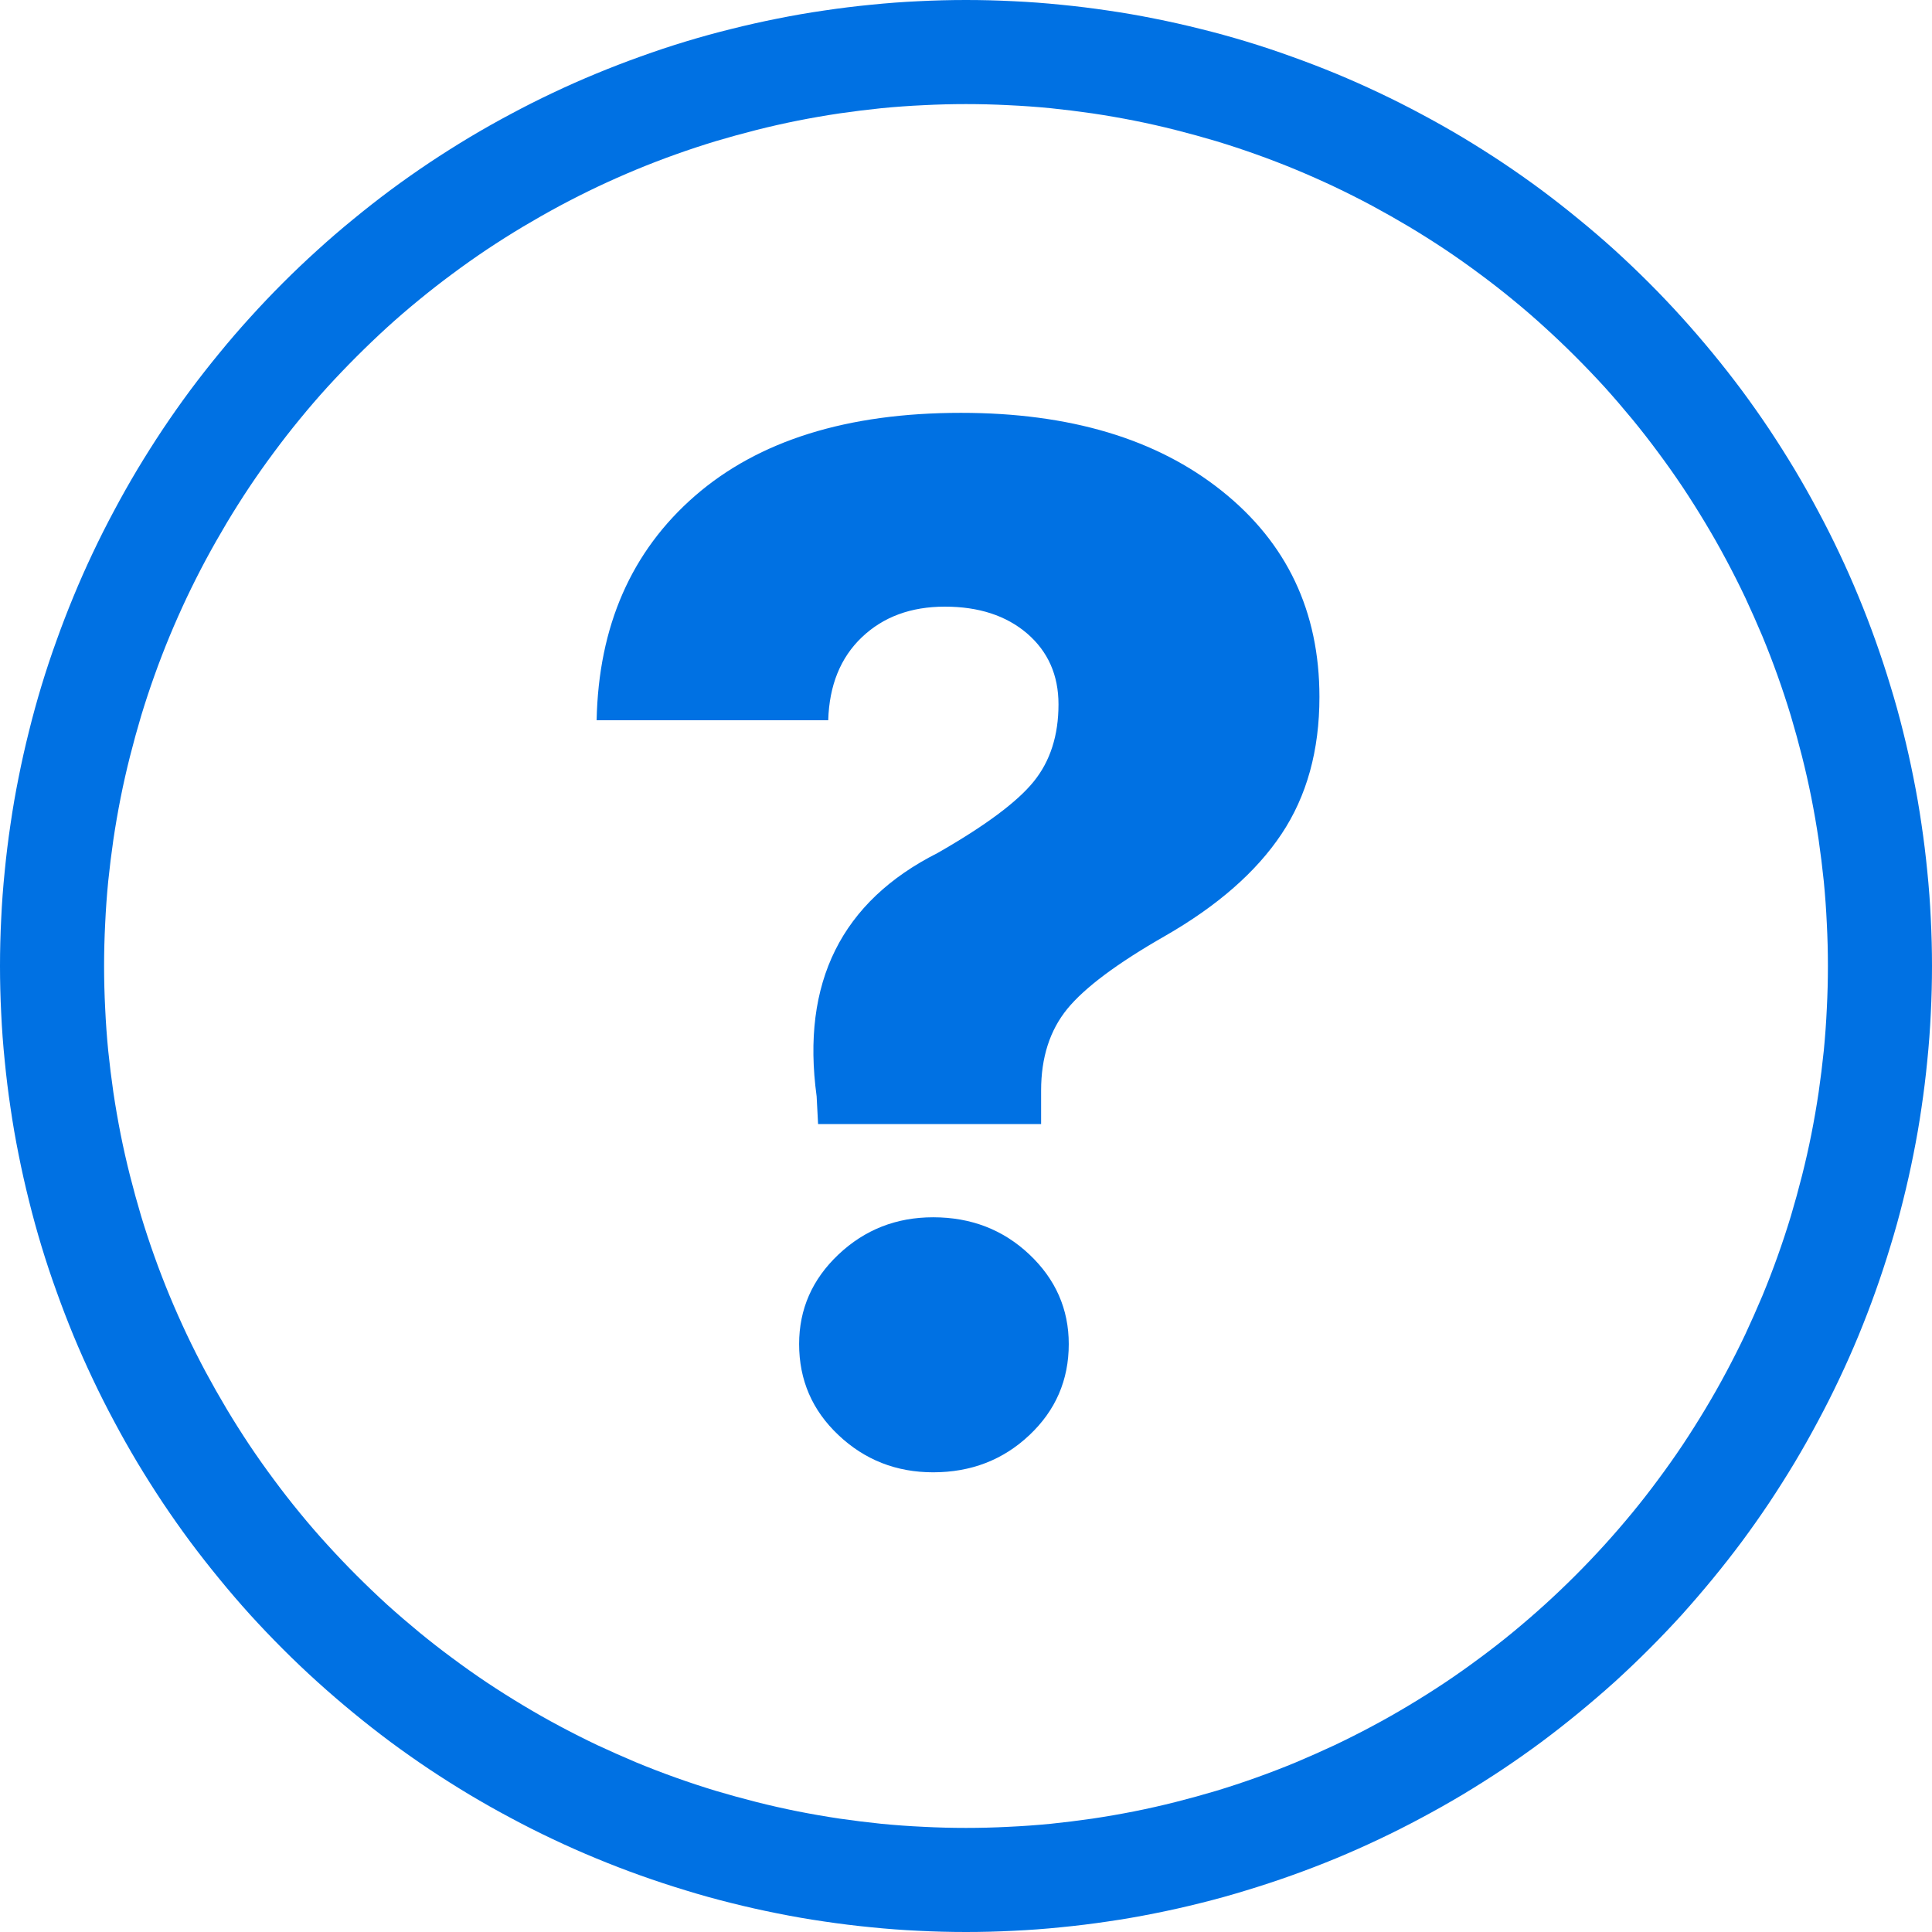 <svg viewBox="0 0 16 16" height="16" width="16" version="1.1" fill="none" xmlns:xlink="http://www.w3.org/1999/xlink" xmlns="http://www.w3.org/2000/svg"><g><g><g><path fill-opacity="1" fill="#0071E3" d="M16,8Q16,8.196,15.99,8.393Q15.981,8.589,15.961,8.784Q15.942,8.98,15.913,9.174Q15.885,9.368,15.846,9.561Q15.808,9.753,15.76,9.944Q15.713,10.134,15.655,10.322Q15.598,10.51,15.532,10.695Q15.466,10.88,15.391,11.062Q15.316,11.243,15.232,11.42Q15.148,11.598,15.055,11.771Q14.963,11.944,14.862,12.113Q14.761,12.281,14.652,12.445Q14.543,12.608,14.426,12.766Q14.309,12.923,14.184,13.075Q14.059,13.227,13.928,13.373Q13.796,13.518,13.657,13.657Q13.518,13.796,13.373,13.928Q13.227,14.059,13.075,14.184Q12.923,14.309,12.766,14.426Q12.608,14.543,12.445,14.652Q12.281,14.761,12.113,14.862Q11.944,14.963,11.771,15.055Q11.598,15.148,11.42,15.232Q11.243,15.316,11.062,15.391Q10.88,15.466,10.695,15.532Q10.51,15.598,10.322,15.655Q10.134,15.713,9.944,15.76Q9.753,15.808,9.561,15.846Q9.368,15.885,9.174,15.913Q8.98,15.942,8.784,15.961Q8.589,15.981,8.393,15.99Q8.196,16,8,16Q7.804,16,7.607,15.99Q7.411,15.981,7.216,15.961Q7.02,15.942,6.826,15.913Q6.632,15.885,6.439,15.846Q6.247,15.808,6.056,15.76Q5.866,15.713,5.678,15.655Q5.49,15.598,5.305,15.532Q5.12,15.466,4.939,15.391Q4.757,15.316,4.58,15.232Q4.402,15.148,4.229,15.055Q4.056,14.963,3.887,14.862Q3.719,14.761,3.555,14.652Q3.392,14.543,3.234,14.426Q3.077,14.309,2.925,14.184Q2.773,14.059,2.628,13.928Q2.482,13.796,2.343,13.657Q2.204,13.518,2.072,13.373Q1.94,13.227,1.816,13.075Q1.691,12.923,1.574,12.766Q1.457,12.608,1.348,12.445Q1.239,12.281,1.138,12.113Q1.037,11.944,0.945,11.771Q0.852,11.598,0.768,11.42Q0.684,11.243,0.609,11.062Q0.534,10.88,0.468,10.695Q0.401,10.51,0.344,10.322Q0.287,10.134,0.24,9.944Q0.192,9.753,0.154,9.561Q0.115,9.368,0.087,9.174Q0.058,8.98,0.039,8.784Q0.019,8.589,0.01,8.393Q0,8.196,0,8Q0,7.804,0.01,7.607Q0.019,7.411,0.039,7.216Q0.058,7.02,0.087,6.826Q0.115,6.632,0.154,6.439Q0.192,6.247,0.24,6.056Q0.287,5.866,0.344,5.678Q0.401,5.49,0.468,5.305Q0.534,5.12,0.609,4.939Q0.684,4.757,0.768,4.58Q0.852,4.402,0.945,4.229Q1.037,4.056,1.138,3.887Q1.239,3.719,1.348,3.555Q1.457,3.392,1.574,3.234Q1.691,3.077,1.816,2.925Q1.94,2.773,2.072,2.628Q2.204,2.482,2.343,2.343Q2.482,2.204,2.628,2.072Q2.773,1.94,2.925,1.816Q3.077,1.691,3.234,1.574Q3.392,1.457,3.555,1.348Q3.719,1.239,3.887,1.138Q4.056,1.037,4.229,0.945Q4.402,0.852,4.58,0.768Q4.757,0.684,4.939,0.609Q5.12,0.534,5.305,0.468Q5.49,0.401,5.678,0.344Q5.866,0.287,6.056,0.24Q6.247,0.192,6.439,0.154Q6.632,0.115,6.826,0.087Q7.02,0.058,7.216,0.039Q7.411,0.019,7.607,0.01Q7.804,0,8,0Q8.196,0,8.393,0.01Q8.589,0.019,8.784,0.039Q8.98,0.058,9.174,0.087Q9.368,0.115,9.561,0.154Q9.753,0.192,9.944,0.24Q10.134,0.287,10.322,0.344Q10.51,0.401,10.695,0.468Q10.88,0.534,11.062,0.609Q11.243,0.684,11.42,0.768Q11.598,0.852,11.771,0.945Q11.944,1.037,12.113,1.138Q12.281,1.239,12.445,1.348Q12.608,1.457,12.766,1.574Q12.923,1.691,13.075,1.816Q13.227,1.94,13.373,2.072Q13.518,2.204,13.657,2.343Q13.796,2.482,13.928,2.628Q14.059,2.773,14.184,2.925Q14.309,3.077,14.426,3.234Q14.543,3.392,14.652,3.555Q14.761,3.719,14.862,3.887Q14.963,4.056,15.055,4.229Q15.148,4.402,15.232,4.58Q15.316,4.757,15.391,4.939Q15.466,5.12,15.532,5.305Q15.598,5.49,15.655,5.678Q15.713,5.866,15.76,6.056Q15.808,6.247,15.846,6.439Q15.885,6.632,15.913,6.826Q15.942,7.02,15.961,7.216Q15.981,7.411,15.99,7.607Q16,7.804,16,8ZM15.138,8Q15.138,7.825,15.129,7.65Q15.121,7.475,15.104,7.3Q15.086,7.126,15.061,6.953Q15.035,6.779,15.001,6.607Q14.967,6.436,14.924,6.266Q14.881,6.096,14.831,5.928Q14.78,5.76,14.721,5.595Q14.662,5.43,14.595,5.268Q14.527,5.107,14.453,4.948Q14.378,4.79,14.295,4.635Q14.213,4.481,14.122,4.33Q14.032,4.18,13.935,4.034Q13.838,3.889,13.733,3.748Q13.629,3.607,13.518,3.472Q13.406,3.336,13.289,3.206Q13.171,3.077,13.047,2.953Q12.923,2.829,12.793,2.711Q12.664,2.593,12.528,2.482Q12.393,2.371,12.252,2.267Q12.111,2.162,11.966,2.065Q11.82,1.968,11.67,1.878Q11.519,1.788,11.365,1.705Q11.21,1.622,11.052,1.547Q10.893,1.472,10.732,1.405Q10.57,1.338,10.405,1.279Q10.24,1.22,10.072,1.169Q9.904,1.119,9.734,1.076Q9.564,1.033,9.393,0.999Q9.221,0.965,9.047,0.939Q8.874,0.914,8.7,0.896Q8.525,0.879,8.35,0.871Q8.175,0.862,8,0.862Q7.825,0.862,7.65,0.871Q7.475,0.879,7.3,0.896Q7.126,0.914,6.953,0.939Q6.779,0.965,6.607,0.999Q6.436,1.033,6.266,1.076Q6.096,1.119,5.928,1.169Q5.76,1.22,5.595,1.279Q5.43,1.338,5.268,1.405Q5.107,1.472,4.948,1.547Q4.79,1.622,4.635,1.705Q4.481,1.788,4.33,1.878Q4.18,1.968,4.034,2.065Q3.889,2.162,3.748,2.267Q3.607,2.371,3.472,2.482Q3.336,2.593,3.206,2.711Q3.077,2.829,2.953,2.953Q2.829,3.077,2.711,3.206Q2.593,3.336,2.482,3.472Q2.371,3.607,2.267,3.748Q2.162,3.889,2.065,4.034Q1.968,4.18,1.878,4.33Q1.788,4.481,1.705,4.635Q1.622,4.79,1.547,4.948Q1.472,5.107,1.405,5.268Q1.338,5.43,1.279,5.595Q1.22,5.76,1.169,5.928Q1.119,6.096,1.076,6.266Q1.033,6.436,0.999,6.607Q0.965,6.779,0.939,6.953Q0.914,7.126,0.896,7.3Q0.879,7.475,0.871,7.65Q0.862,7.825,0.862,8Q0.862,8.175,0.871,8.35Q0.879,8.525,0.896,8.7Q0.914,8.874,0.939,9.047Q0.965,9.221,0.999,9.393Q1.033,9.564,1.076,9.734Q1.119,9.904,1.169,10.072Q1.22,10.24,1.279,10.405Q1.338,10.57,1.405,10.732Q1.472,10.893,1.547,11.052Q1.622,11.21,1.705,11.365Q1.788,11.519,1.878,11.67Q1.968,11.82,2.065,11.966Q2.162,12.111,2.267,12.252Q2.371,12.393,2.482,12.528Q2.593,12.664,2.711,12.793Q2.829,12.923,2.953,13.047Q3.077,13.171,3.206,13.289Q3.336,13.406,3.472,13.518Q3.607,13.629,3.748,13.733Q3.889,13.838,4.034,13.935Q4.18,14.032,4.33,14.122Q4.481,14.213,4.635,14.295Q4.79,14.378,4.948,14.453Q5.107,14.527,5.268,14.595Q5.43,14.662,5.595,14.721Q5.76,14.78,5.928,14.831Q6.096,14.881,6.266,14.924Q6.436,14.967,6.607,15.001Q6.779,15.035,6.953,15.061Q7.126,15.086,7.3,15.104Q7.475,15.121,7.65,15.129Q7.825,15.138,8,15.138Q8.175,15.138,8.35,15.129Q8.525,15.121,8.7,15.104Q8.874,15.086,9.047,15.061Q9.221,15.035,9.393,15.001Q9.564,14.967,9.734,14.924Q9.904,14.881,10.072,14.831Q10.24,14.78,10.405,14.721Q10.57,14.662,10.732,14.595Q10.893,14.527,11.052,14.453Q11.21,14.378,11.365,14.295Q11.519,14.213,11.67,14.122Q11.82,14.032,11.966,13.935Q12.111,13.838,12.252,13.733Q12.393,13.629,12.528,13.518Q12.664,13.406,12.793,13.289Q12.923,13.171,13.047,13.047Q13.171,12.923,13.289,12.793Q13.406,12.664,13.518,12.528Q13.629,12.393,13.733,12.252Q13.838,12.111,13.935,11.966Q14.032,11.82,14.122,11.67Q14.213,11.519,14.295,11.365Q14.378,11.21,14.453,11.052Q14.527,10.893,14.595,10.732Q14.662,10.57,14.721,10.405Q14.78,10.24,14.831,10.072Q14.881,9.904,14.924,9.734Q14.967,9.564,15.001,9.393Q15.035,9.221,15.061,9.047Q15.086,8.874,15.104,8.7Q15.121,8.525,15.129,8.35Q15.138,8.175,15.138,8Z"></path></g><g><path fill-opacity="1" fill="#0071E3" d="M4.941,5.965Q4.965,4.795,5.755,4.107Q6.546,3.419,7.958,3.419Q9.309,3.419,10.118,4.065Q10.927,4.71,10.927,5.772Q10.927,6.436,10.613,6.907Q10.299,7.378,9.647,7.752Q9.056,8.09,8.839,8.355Q8.622,8.621,8.622,9.031L8.622,9.309L6.775,9.309L6.763,9.079Q6.57,7.667,7.765,7.064Q8.356,6.726,8.561,6.472Q8.766,6.219,8.766,5.833Q8.766,5.471,8.507,5.247Q8.247,5.024,7.825,5.024Q7.403,5.024,7.137,5.278Q6.872,5.531,6.859,5.965L4.941,5.965ZM7.728,12.193Q7.27,12.193,6.944,11.885Q6.618,11.578,6.618,11.131Q6.618,10.697,6.944,10.389Q7.27,10.081,7.728,10.081Q8.199,10.081,8.525,10.389Q8.851,10.697,8.851,11.131Q8.851,11.578,8.525,11.885Q8.199,12.193,7.728,12.193Z"></path></g></g></g></svg>